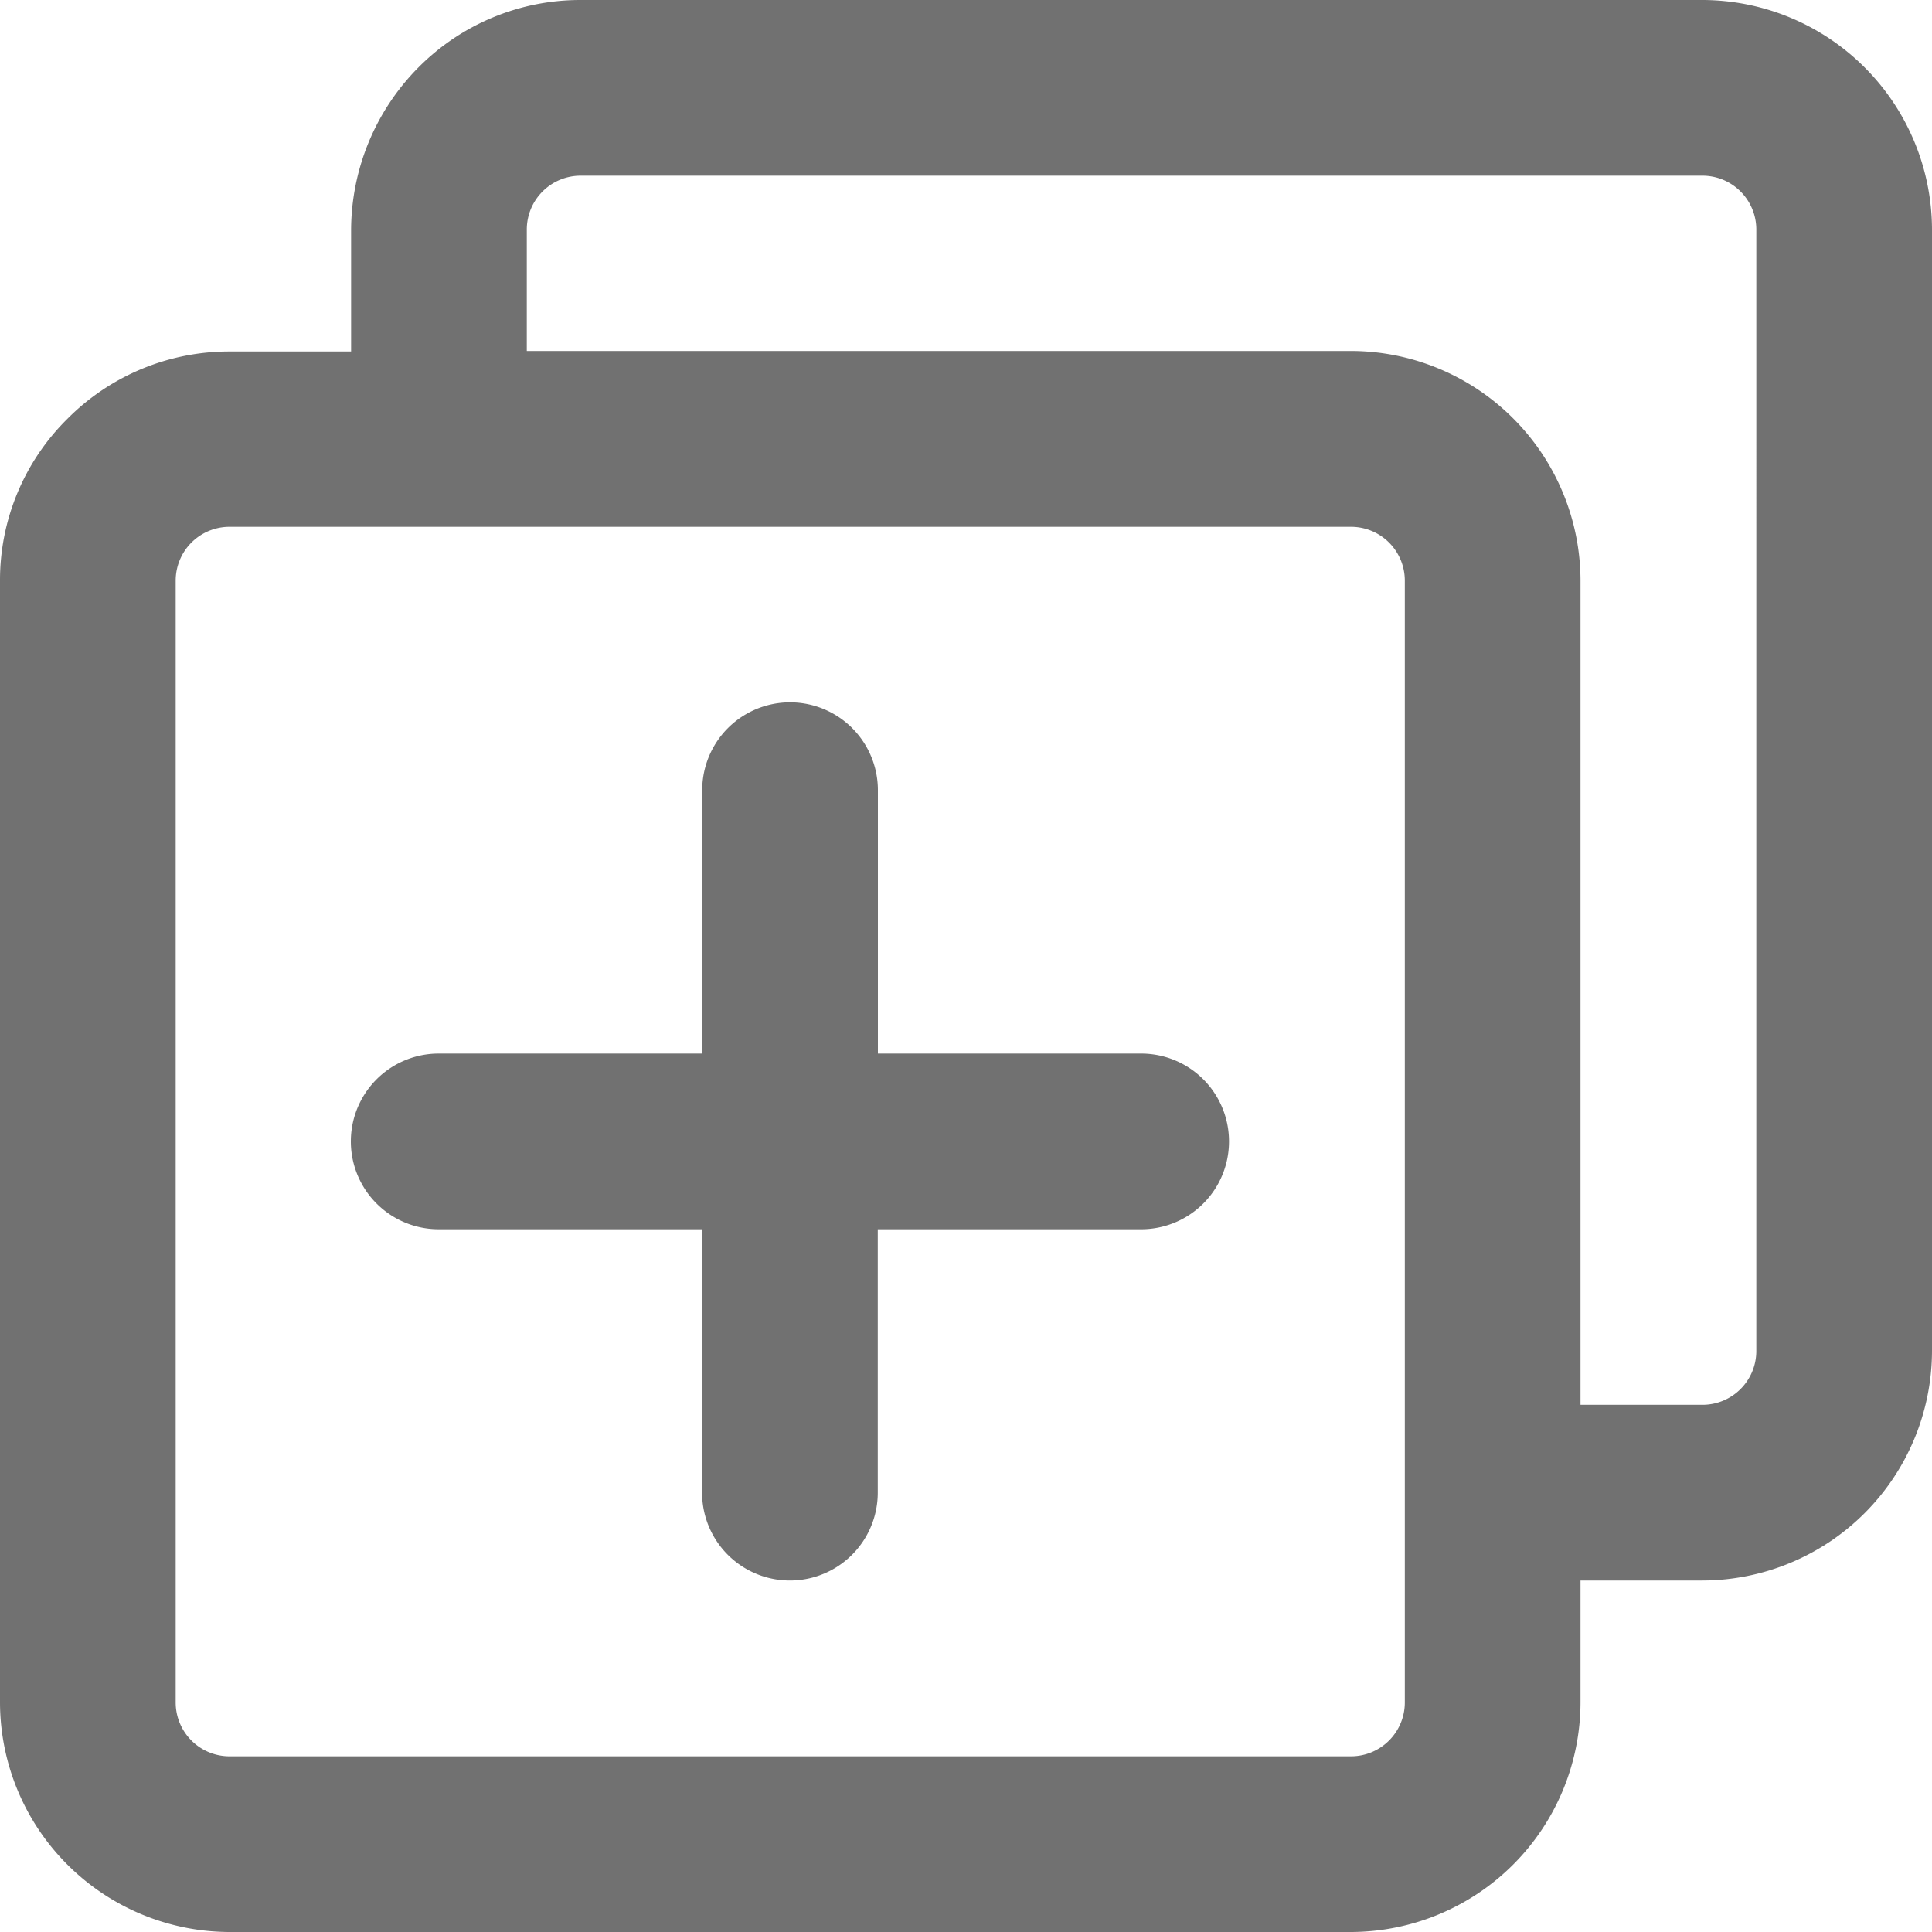 <svg xmlns="http://www.w3.org/2000/svg" width="15" height="15" viewBox="0 0 15 15">
  <g id="Icon_add" transform="translate(0 0)">
    <path id="Path_357" data-name="Path 357" d="M13.218,0H4.508A1.77,1.77,0,0,0,3.249.523a1.8,1.8,0,0,0-.523,1.259v.947H1.782a1.77,1.77,0,0,0-1.259.523A1.759,1.759,0,0,0,0,4.508v8.71A1.786,1.786,0,0,0,1.782,15h8.707a1.786,1.786,0,0,0,1.782-1.782v-.947h.947A1.786,1.786,0,0,0,15,10.489V1.782A1.786,1.786,0,0,0,13.218,0ZM10.907,13.218a.418.418,0,0,1-.418.418H1.782a.418.418,0,0,1-.418-.418V4.508a.418.418,0,0,1,.418-.418h8.707a.418.418,0,0,1,.418.418Zm2.729-2.729a.418.418,0,0,1-.418.418h-.947v-6.4a1.786,1.786,0,0,0-1.782-1.782H4.09V1.782a.418.418,0,0,1,.418-.418h8.71a.418.418,0,0,1,.418.418Z" transform="translate(0 0)" fill="#717171"/>
    <path id="Path_358" data-name="Path 358" d="M99.387,189.377H97.342v-2.045a.682.682,0,0,0-1.364,0v2.045H93.932a.682.682,0,0,0,0,1.364h2.045v2.045a.682.682,0,0,0,1.364,0v-2.045h2.045a.682.682,0,0,0,0-1.364Z" transform="translate(-90.526 -181.197)" fill="#717171"/>
  </g>
</svg>
